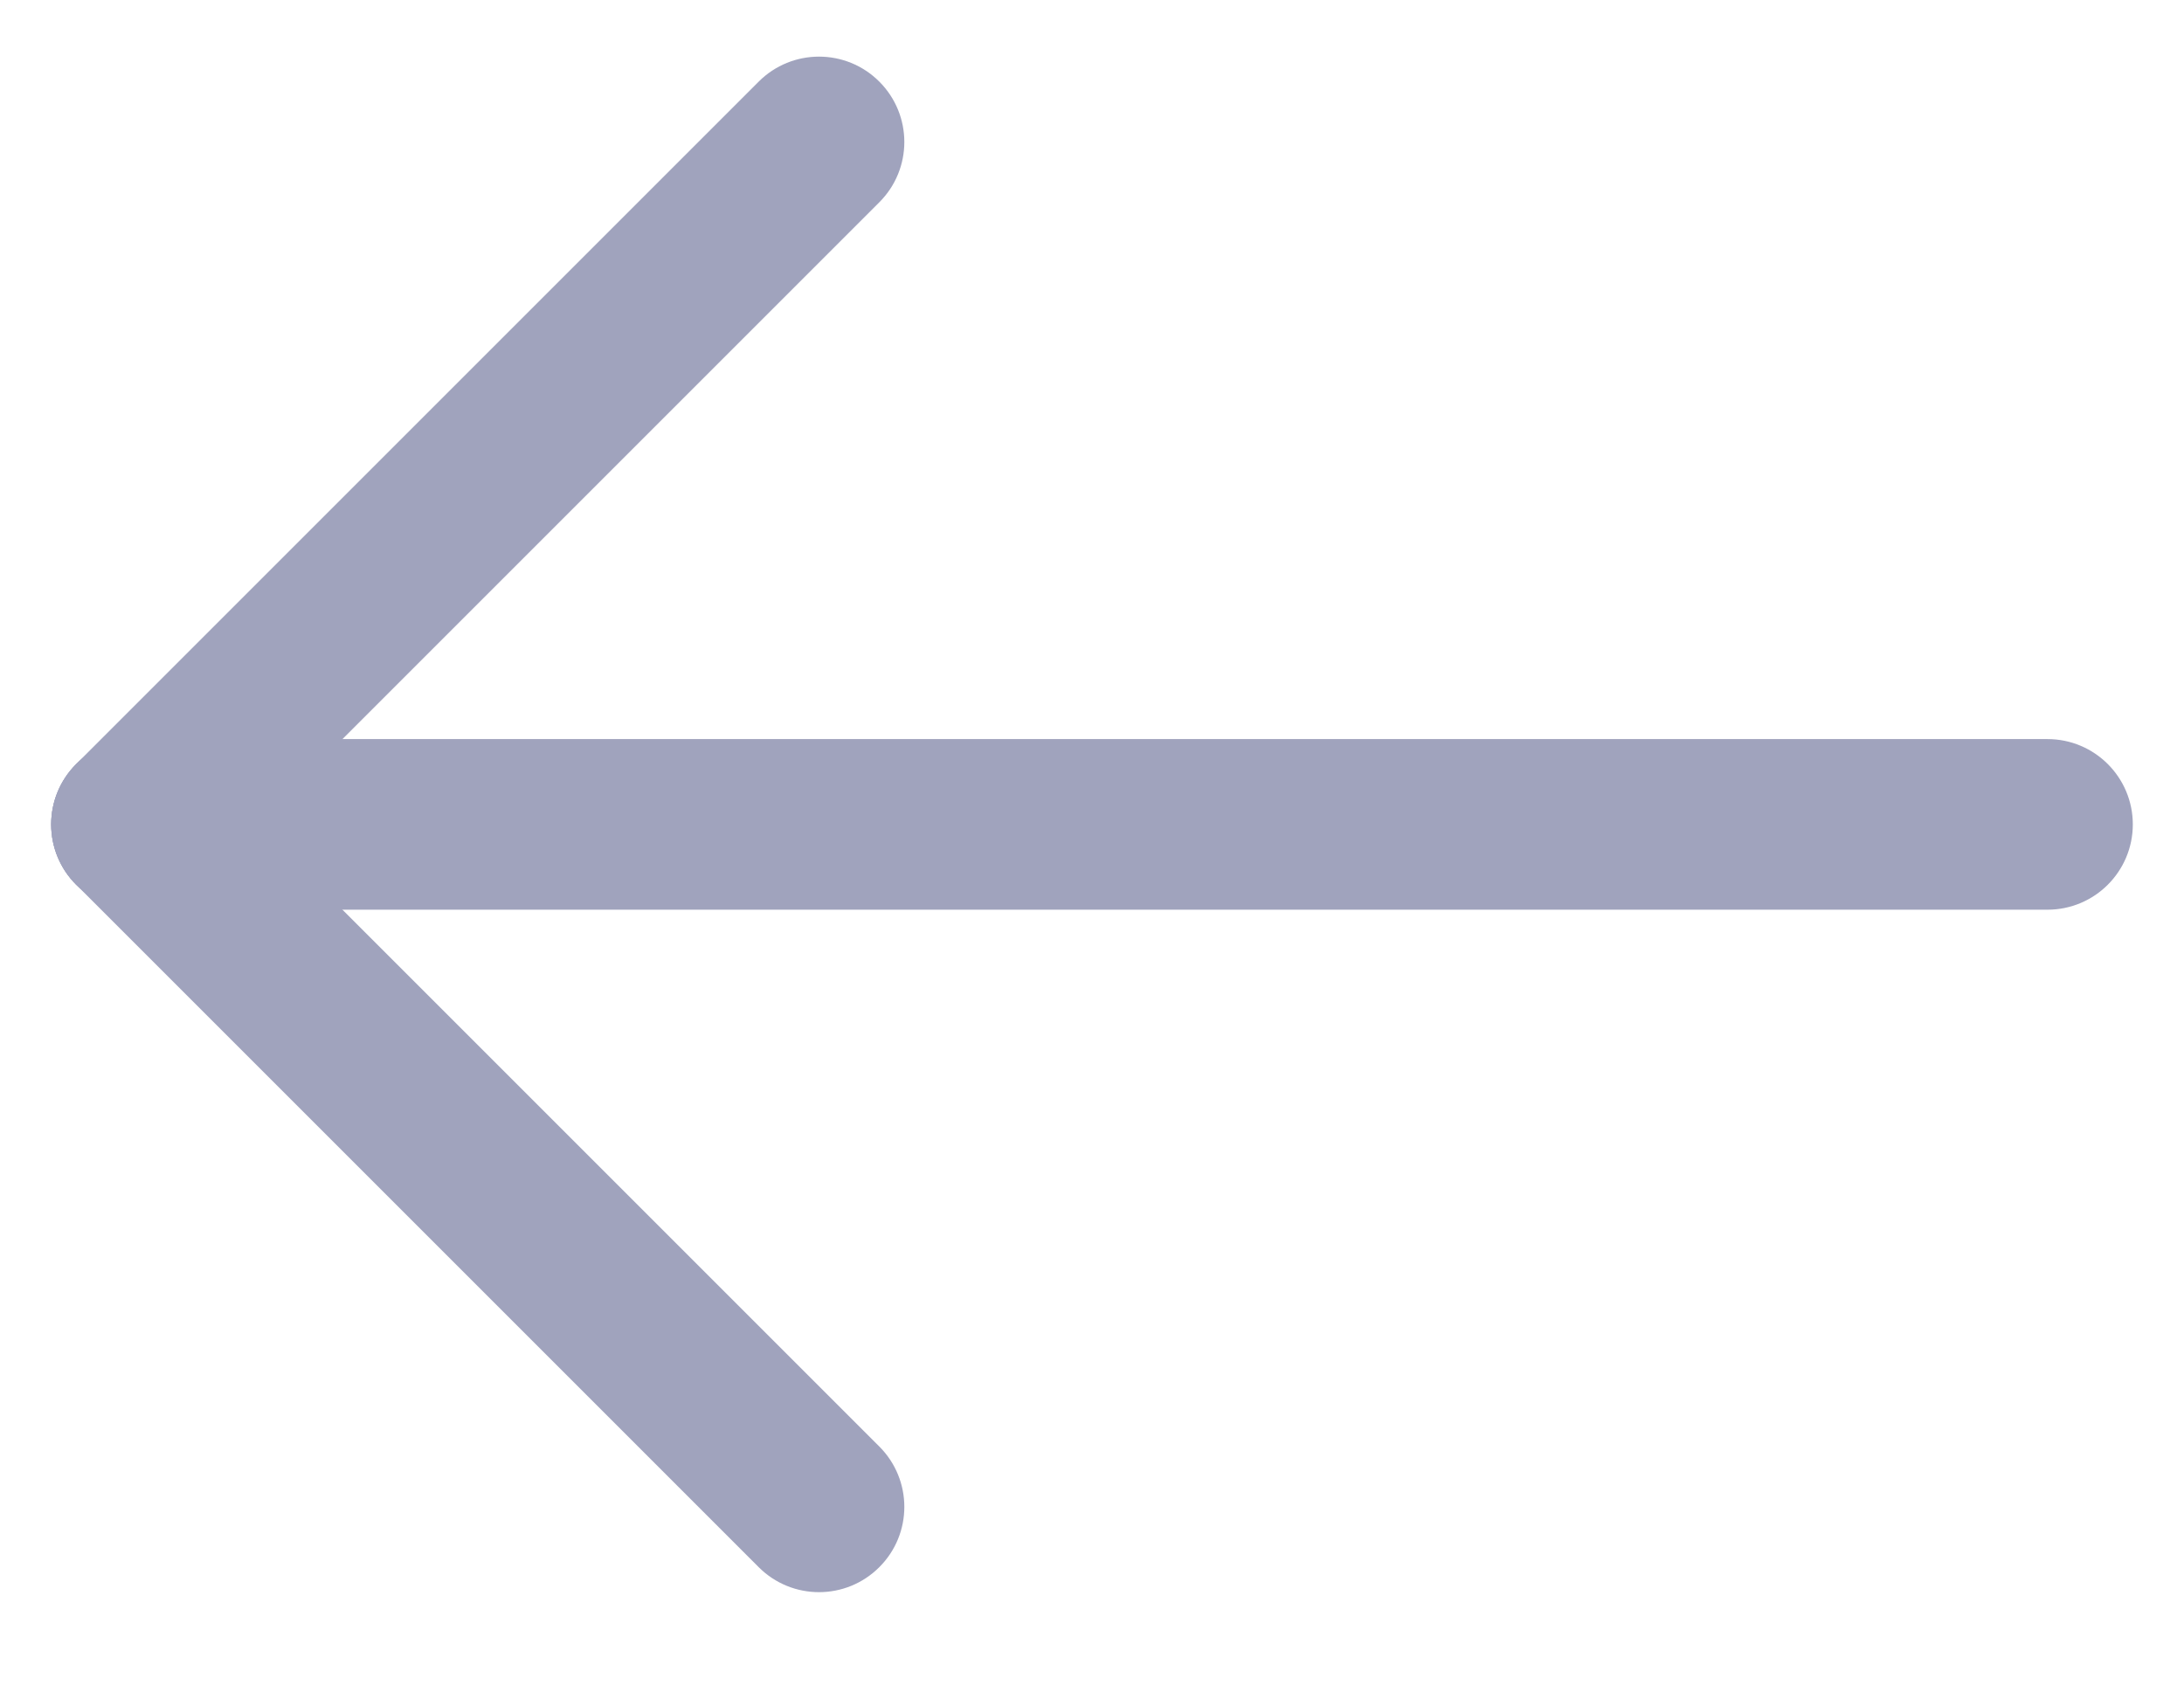 <?xml version="1.0" encoding="UTF-8"?> <svg xmlns="http://www.w3.org/2000/svg" width="32" height="25" viewBox="0 0 32 25" fill="none"><path fill-rule="evenodd" clip-rule="evenodd" d="M31 12.08C31 12.632 30.552 13.08 30 13.08L2 13.08C1.448 13.08 1 12.632 1 12.08C1 11.528 1.448 11.08 2 11.08L30 11.08C30.552 11.08 31 11.528 31 12.08Z" fill="#A0A3BD" stroke="#A0A3BD" stroke-width="0.5" stroke-linecap="round" stroke-linejoin="round"></path><path fill-rule="evenodd" clip-rule="evenodd" d="M1.293 12.787C0.902 12.397 0.902 11.764 1.293 11.373L11.293 1.373C11.683 0.982 12.317 0.982 12.707 1.373C13.098 1.764 13.098 2.397 12.707 2.787L2.707 12.787C2.317 13.178 1.683 13.178 1.293 12.787Z" fill="#A0A3BD" stroke="#A0A3BD" stroke-width="0.5" stroke-linecap="round" stroke-linejoin="round"></path><path fill-rule="evenodd" clip-rule="evenodd" d="M12.707 22.787C12.317 23.178 11.683 23.178 11.293 22.787L1.293 12.787C0.902 12.397 0.902 11.764 1.293 11.373C1.683 10.982 2.317 10.982 2.707 11.373L12.707 21.373C13.098 21.764 13.098 22.397 12.707 22.787Z" fill="#A0A3BD" stroke="#A0A3BD" stroke-width="0.5" stroke-linecap="round" stroke-linejoin="round"></path></svg> 